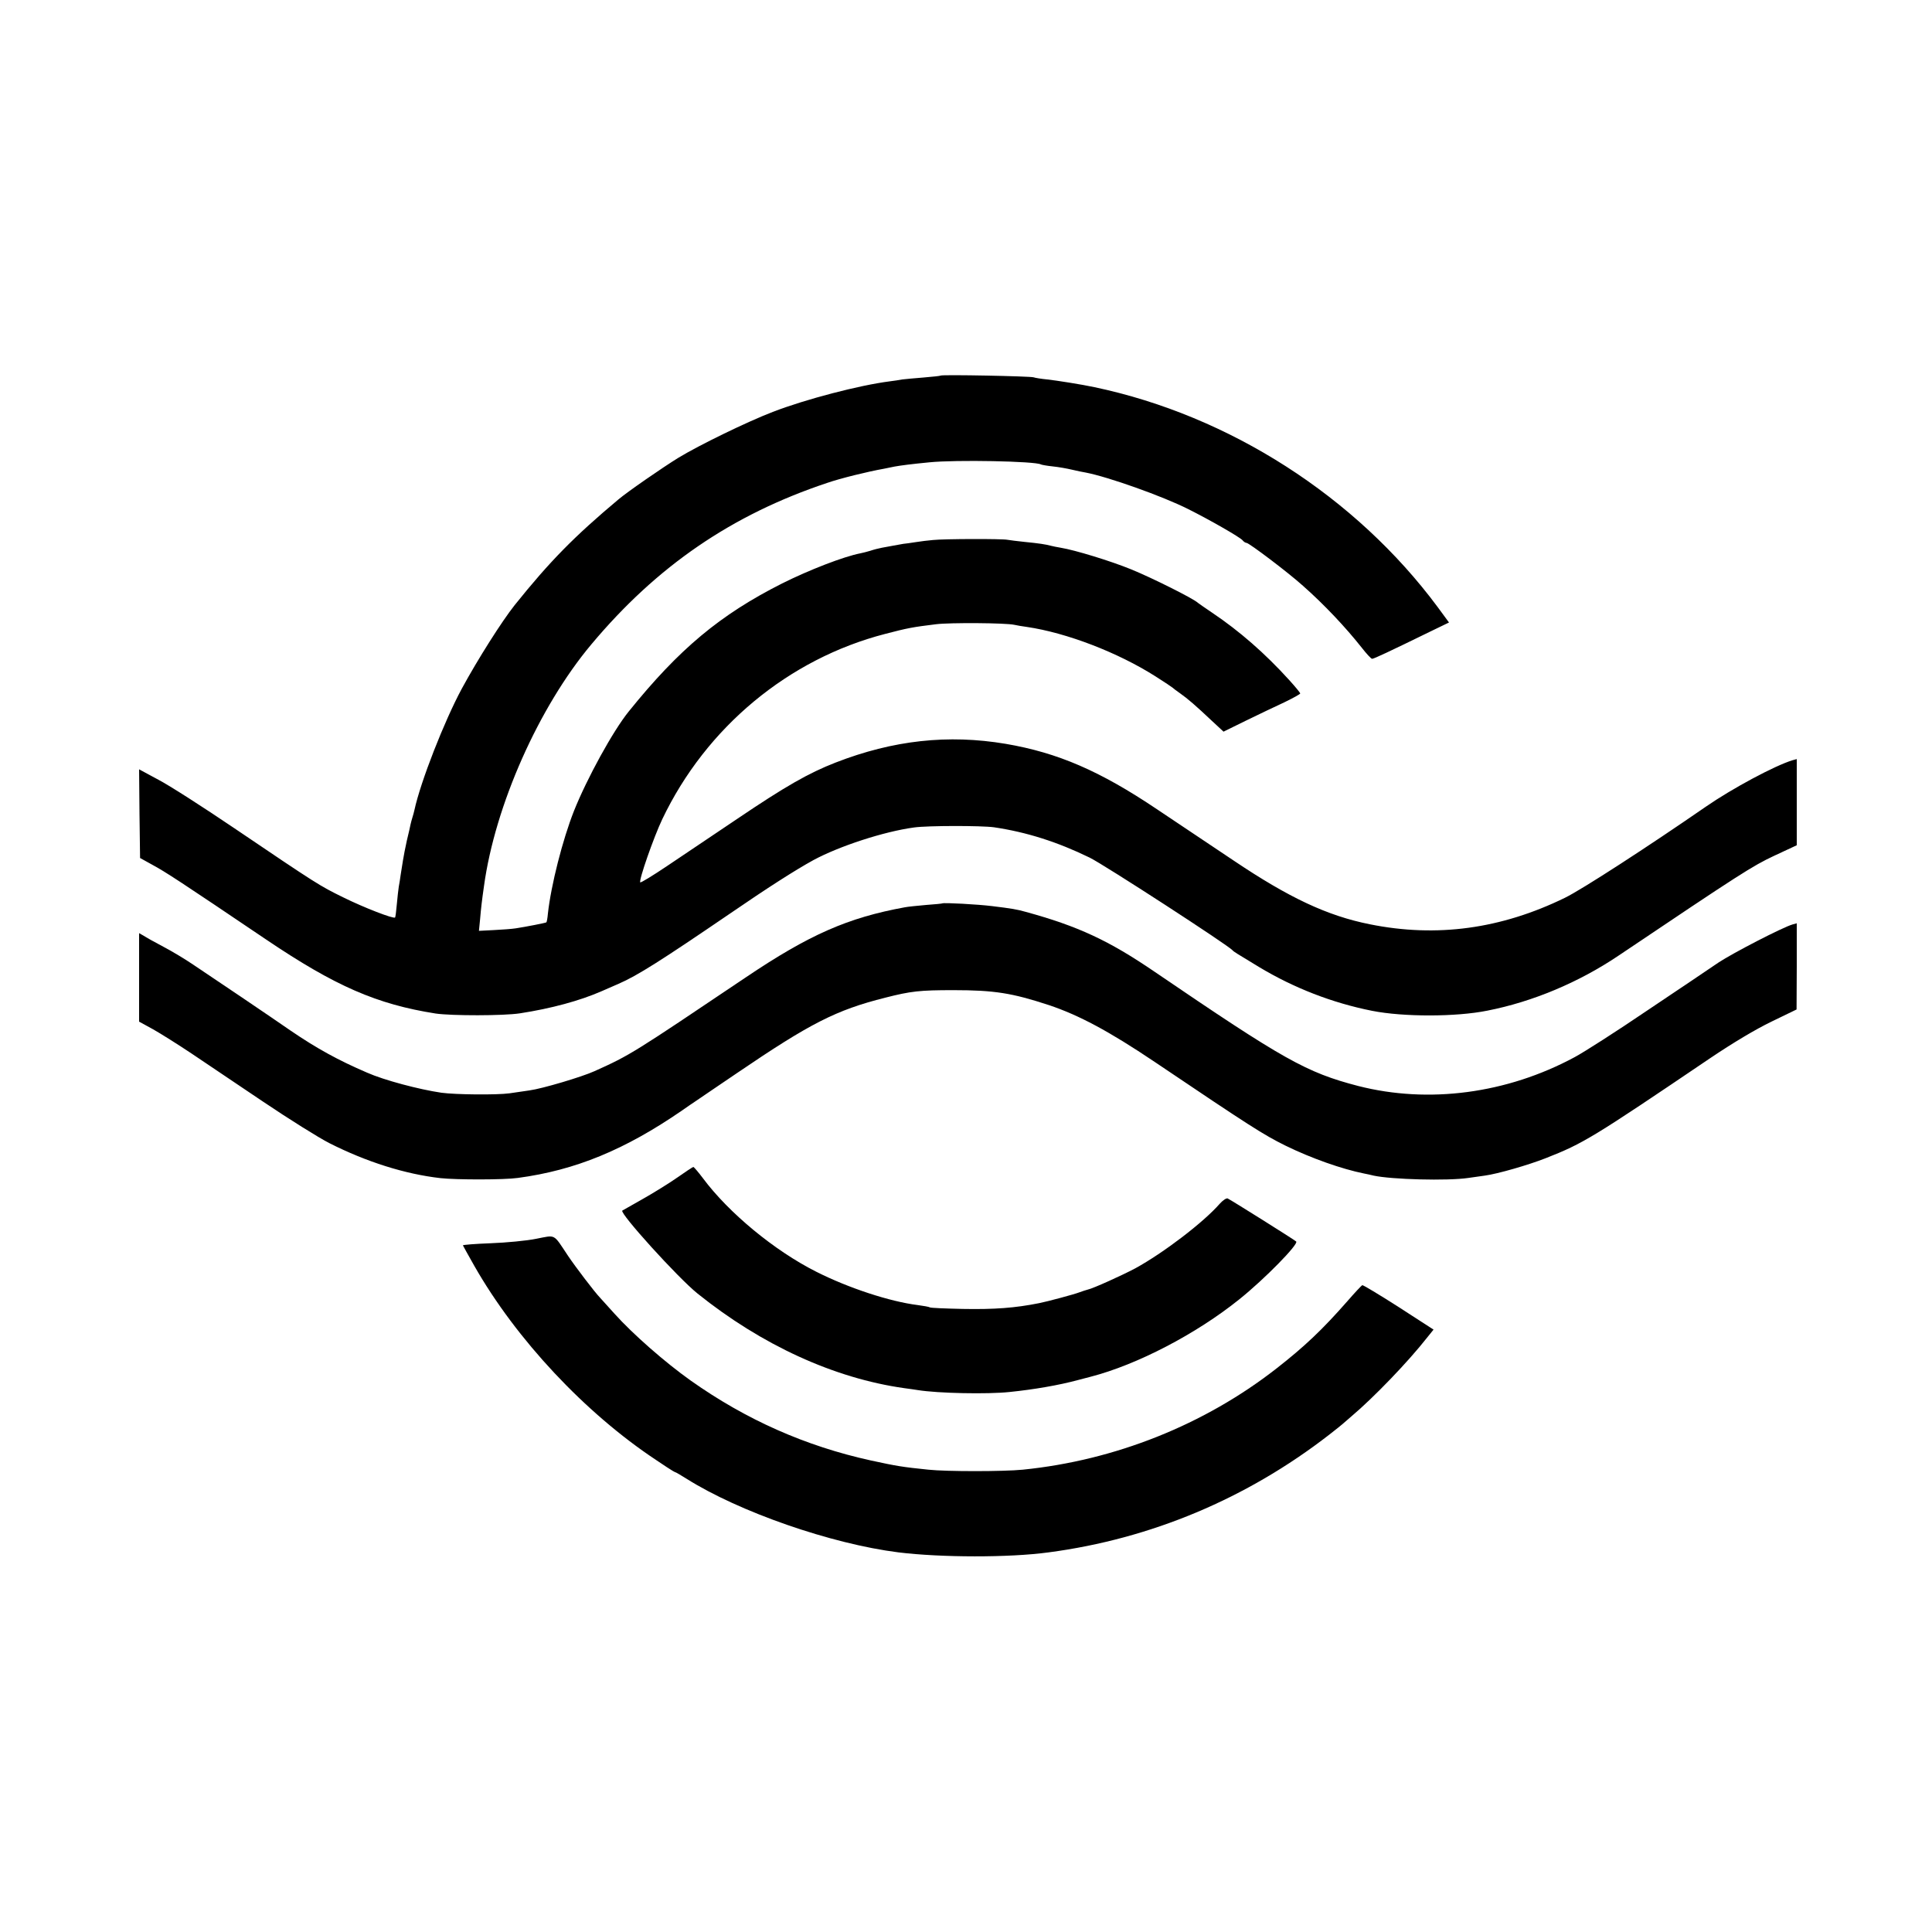 <?xml version="1.0" standalone="no"?>
<!DOCTYPE svg PUBLIC "-//W3C//DTD SVG 20010904//EN"
 "http://www.w3.org/TR/2001/REC-SVG-20010904/DTD/svg10.dtd">
<svg version="1.0" xmlns="http://www.w3.org/2000/svg"
 width="1000pt" height="1000pt" viewBox="0 0 1000 1000"
 preserveAspectRatio="xMidYMid meet">
<g transform="translate(0,1000) scale(0.1,-0.1)"
fill="#000000" stroke="none">
<path d="M4869 8056 c-2 -2 -42 -6 -89 -10 -47 -4 -96 -8 -110 -10 -14 -3 -43
-7 -66 -10 -156 -20 -433 -92 -604 -158 -135 -52 -381 -172 -488 -237 -83 -51
-265 -177 -311 -216 -228 -191 -355 -320 -537 -547 -66 -83 -191 -280 -274
-433 -90 -167 -213 -480 -245 -628 -2 -10 -7 -27 -10 -37 -3 -10 -8 -27 -10
-37 -2 -10 -10 -47 -19 -83 -8 -36 -17 -82 -20 -102 -3 -21 -9 -55 -12 -75 -3
-21 -7 -49 -10 -63 -2 -14 -7 -54 -10 -90 -3 -35 -7 -66 -9 -69 -8 -8 -161 51
-270 105 -120 59 -132 66 -562 357 -161 109 -337 222 -393 251 l-100 54 2
-229 3 -230 65 -36 c65 -35 142 -85 589 -387 356 -240 571 -334 876 -382 82
-12 351 -12 436 1 162 25 310 65 424 115 22 10 61 27 87 38 97 42 221 121 573
361 198 136 342 228 435 279 133 72 365 148 521 169 69 10 349 10 414 1 169
-25 329 -76 495 -157 74 -36 718 -454 740 -480 6 -7 14 -12 138 -87 180 -108
378 -185 584 -226 162 -32 434 -32 597 1 234 46 472 146 676 283 632 425 696
466 807 518 l118 55 0 223 0 223 -22 -6 c-92 -28 -312 -146 -448 -240 -304
-210 -642 -429 -730 -472 -330 -161 -663 -207 -1010 -137 -220 44 -418 137
-705 330 -115 77 -294 197 -396 265 -296 199 -514 293 -784 339 -297 50 -582
19 -880 -97 -139 -54 -260 -123 -510 -292 -126 -85 -290 -195 -363 -244 -73
-49 -135 -87 -138 -84 -9 9 70 235 114 327 227 476 654 830 1154 959 115 30
140 35 263 50 72 9 361 7 405 -3 13 -3 42 -8 65 -11 205 -30 471 -132 666
-256 46 -29 86 -56 89 -59 3 -3 21 -17 40 -30 37 -26 78 -61 168 -146 l55 -51
116 57 c64 31 153 74 199 95 45 22 82 42 82 46 0 3 -26 35 -57 69 -125 138
-258 254 -398 348 -38 26 -72 49 -75 52 -21 21 -239 130 -345 173 -105 43
-291 100 -365 112 -19 3 -42 8 -50 10 -25 7 -63 13 -136 20 -38 4 -78 9 -89
11 -28 6 -330 5 -385 -1 -25 -2 -65 -7 -90 -11 -25 -4 -54 -8 -65 -9 -11 -2
-33 -6 -50 -9 -16 -3 -43 -8 -60 -11 -16 -3 -44 -10 -61 -16 -17 -5 -40 -11
-51 -13 -87 -17 -265 -86 -405 -156 -321 -162 -533 -339 -794 -663 -81 -100
-216 -346 -283 -514 -59 -149 -119 -385 -135 -531 -2 -24 -6 -45 -8 -46 -3 -3
-106 -23 -158 -31 -19 -3 -70 -7 -113 -9 l-78 -4 6 61 c5 59 9 93 20 170 57
417 284 928 556 1252 340 406 728 671 1219 835 69 24 211 59 296 74 16 3 40 8
54 11 33 6 87 13 180 22 136 14 550 6 578 -11 4 -2 31 -7 60 -10 30 -3 75 -11
100 -17 26 -6 58 -13 72 -15 115 -22 397 -122 530 -189 114 -57 267 -145 281
-161 6 -8 16 -14 21 -14 13 0 218 -155 292 -222 110 -97 221 -215 304 -320 25
-32 49 -58 54 -58 9 0 86 36 305 143 l93 45 -58 79 c-425 573 -1079 992 -1777
1139 -65 14 -198 35 -245 40 -30 3 -62 8 -70 11 -17 6 -475 15 -481 9z"/>
<path d="M4877 5324 c-1 -1 -39 -5 -83 -8 -45 -4 -95 -9 -110 -12 -296 -54
-496 -142 -824 -363 -586 -394 -596 -401 -782 -485 -66 -30 -271 -91 -338
-100 -25 -4 -71 -10 -103 -15 -67 -9 -278 -7 -352 3 -116 17 -297 65 -385 104
-149 64 -260 125 -395 217 -89 62 -419 285 -505 342 -41 28 -111 70 -155 93
-44 23 -90 49 -102 57 l-23 13 0 -229 0 -229 73 -40 c39 -22 128 -78 197 -124
69 -46 235 -158 370 -249 135 -91 290 -188 345 -216 192 -97 391 -160 575
-181 83 -9 329 -9 400 1 299 40 555 146 850 349 30 21 62 43 70 48 8 6 105 71
215 146 378 257 512 326 767 390 133 34 179 39 353 39 212 0 304 -15 493 -77
156 -52 313 -136 548 -294 497 -335 563 -377 678 -434 135 -66 292 -121 406
-144 14 -3 36 -7 50 -11 93 -20 381 -28 490 -12 30 4 69 10 85 12 67 9 226 55
315 90 196 77 240 104 852 518 117 79 236 150 317 189 l130 63 1 223 0 223
-22 -6 c-52 -15 -309 -148 -383 -197 -44 -30 -210 -142 -370 -249 -159 -108
-328 -216 -375 -241 -351 -189 -756 -242 -1120 -149 -269 70 -384 135 -1055
592 -236 161 -395 235 -665 309 -45 13 -76 18 -175 30 -71 9 -252 19 -258 14z"/>
<path d="M3504 3904 c-43 -30 -124 -80 -179 -111 -55 -31 -102 -58 -104 -59
-16 -12 287 -347 389 -429 332 -267 708 -439 1070 -490 25 -3 56 -8 70 -10
105 -17 362 -22 475 -10 127 13 255 35 355 62 30 8 60 16 65 17 240 62 546
221 770 401 132 106 308 286 294 299 -9 9 -344 219 -355 223 -7 2 -25 -10 -41
-28 -85 -97 -291 -254 -437 -334 -70 -37 -218 -104 -246 -110 -8 -2 -27 -8
-43 -14 -25 -10 -167 -48 -208 -56 -125 -25 -231 -33 -396 -30 -89 2 -166 5
-170 8 -4 3 -33 8 -63 12 -144 18 -358 88 -526 173 -216 109 -452 304 -586
484 -24 32 -46 57 -49 58 -3 0 -41 -25 -85 -56z"/>
<path d="M2775 3588 c-49 -10 -155 -20 -235 -23 -80 -3 -144 -8 -144 -11 1 -3
28 -51 59 -106 217 -381 574 -762 941 -1005 11 -7 36 -24 57 -38 21 -14 40
-25 42 -25 3 0 28 -15 57 -33 274 -173 750 -338 1098 -382 221 -27 572 -28
778 0 529 70 1025 278 1452 609 36 28 67 53 70 56 3 3 23 20 45 39 116 98 294
283 392 408 l33 41 -181 117 c-100 64 -185 115 -188 113 -4 -2 -39 -39 -78
-84 -129 -147 -221 -234 -367 -348 -373 -291 -835 -475 -1312 -523 -100 -10
-397 -10 -489 0 -135 14 -161 18 -299 48 -336 74 -644 210 -932 414 -131 93
-299 240 -394 346 -36 40 -70 77 -75 83 -27 28 -126 158 -165 216 -78 117 -61
108 -165 88z"/>
</g>
</svg>
